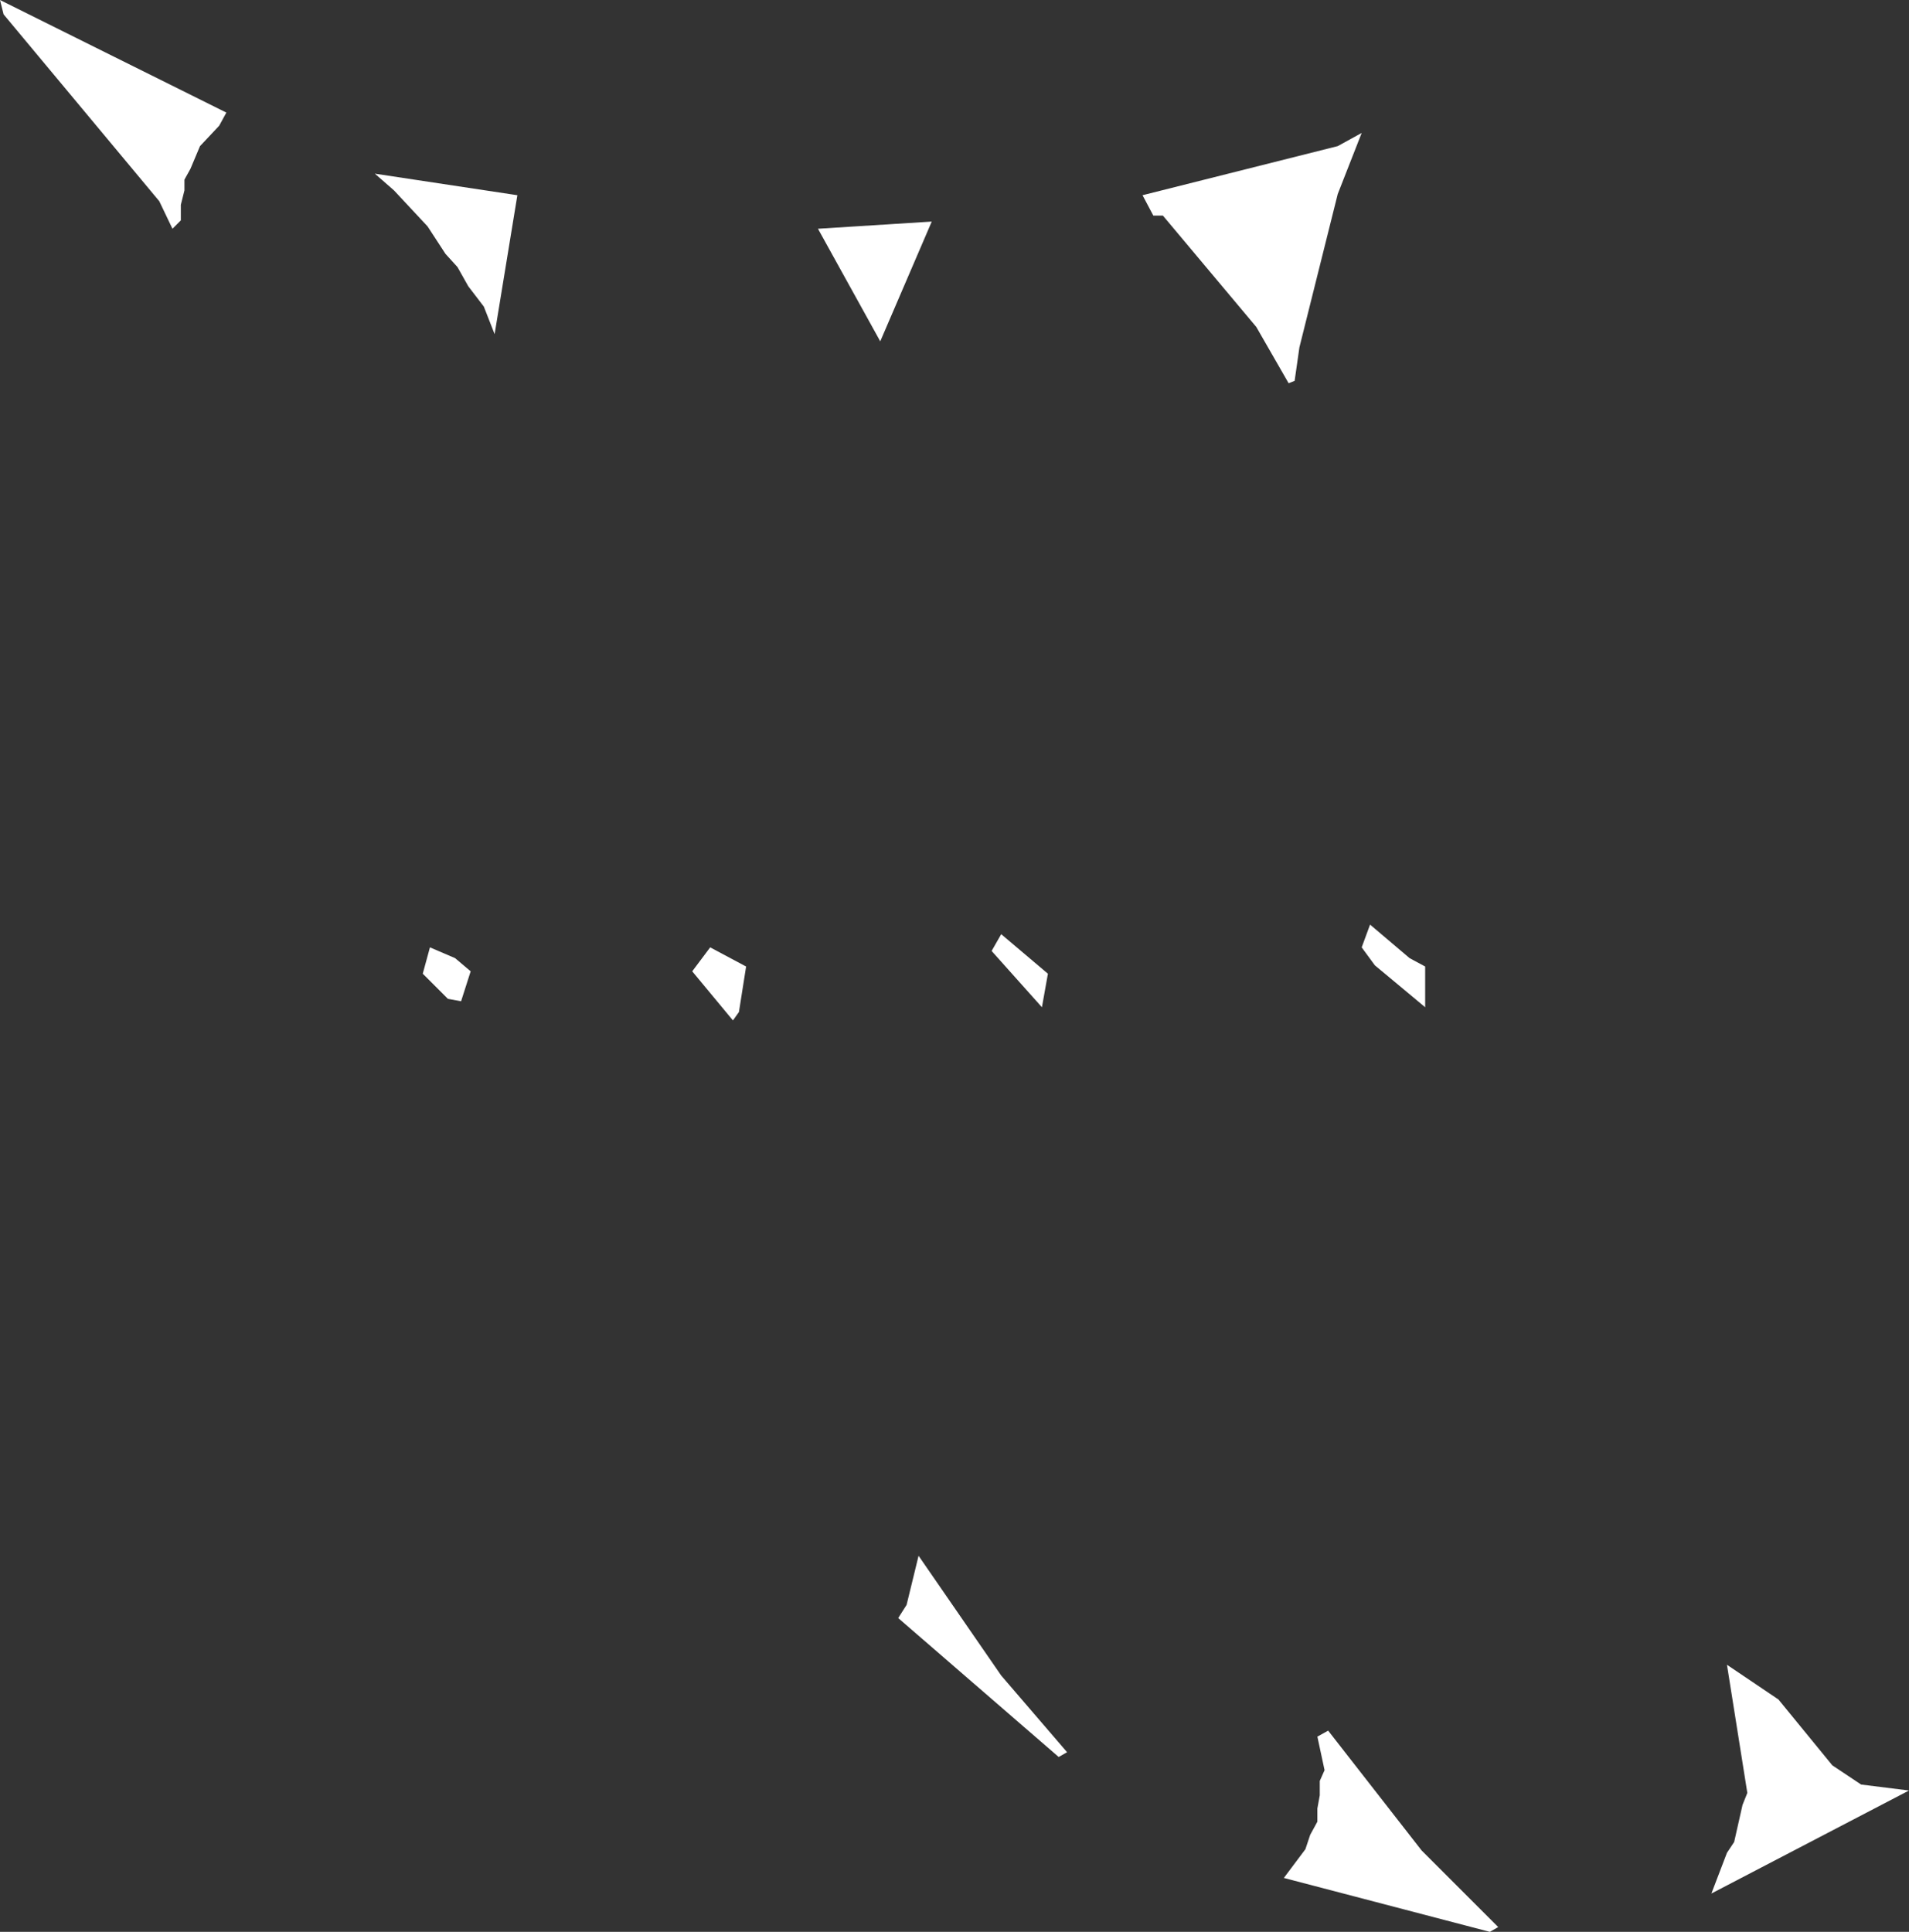 <?xml version="1.0" encoding="UTF-8" standalone="no"?>
<svg xmlns:xlink="http://www.w3.org/1999/xlink" height="80.65px" width="79.7px" xmlns="http://www.w3.org/2000/svg">
  <rect width="100%" height="100%" fill="#333333" stroke="none"/>
  <g transform="matrix(1.0, 0.0, 0.0, 1.0, 0.0, 0.0)">
    <path d="M55.85 6.1 L56.85 5.55 55.85 8.1 54.25 14.5 54.05 15.9 53.8 16.0 52.45 13.65 48.55 9.0 48.15 9.0 47.7 8.15 55.85 6.1 M15.65 7.25 L21.6 8.15 20.65 13.95 20.2 12.8 19.55 11.95 19.1 11.15 18.6 10.6 17.85 9.45 16.45 7.95 15.65 7.25 M7.95 7.05 L7.7 7.5 7.7 7.95 7.55 8.55 7.55 9.2 7.2 9.55 6.65 8.4 0.15 0.6 0.0 0.0 9.45 4.7 9.15 5.25 8.35 6.1 7.95 7.05 M38.9 9.25 L36.75 14.25 34.15 9.55 38.9 9.25 M41.4 39.7 L41.8 39.0 43.75 40.65 43.5 42.05 41.4 39.7 M31.15 40.35 L30.85 42.25 30.6 42.6 28.9 40.55 29.65 39.55 31.15 40.35 M19.0 40.0 L19.65 40.55 19.25 41.8 18.7 41.7 17.65 40.65 17.95 39.55 19.0 40.0 M37.85 67.0 L38.35 64.95 41.8 69.95 44.55 73.15 44.2 73.35 37.5 67.55 37.85 67.0 M57.4 40.3 L56.85 39.55 57.2 38.6 58.85 40.0 59.5 40.35 59.5 42.05 57.4 40.3 M55.45 72.25 L59.35 77.25 62.55 80.45 62.2 80.65 53.6 78.4 54.5 77.2 54.7 76.6 55.0 76.05 55.0 75.5 55.1 74.95 55.1 74.35 55.3 73.9 55.0 72.5 55.45 72.25 M72.4 76.9 L72.75 75.35 72.95 74.85 72.1 69.5 74.25 70.95 76.5 73.7 77.7 74.5 79.7 74.75 71.45 79.05 72.1 77.35 72.4 76.9" fill="#ffffff" fill-rule="evenodd" stroke="none"/>
  </g>
</svg>
